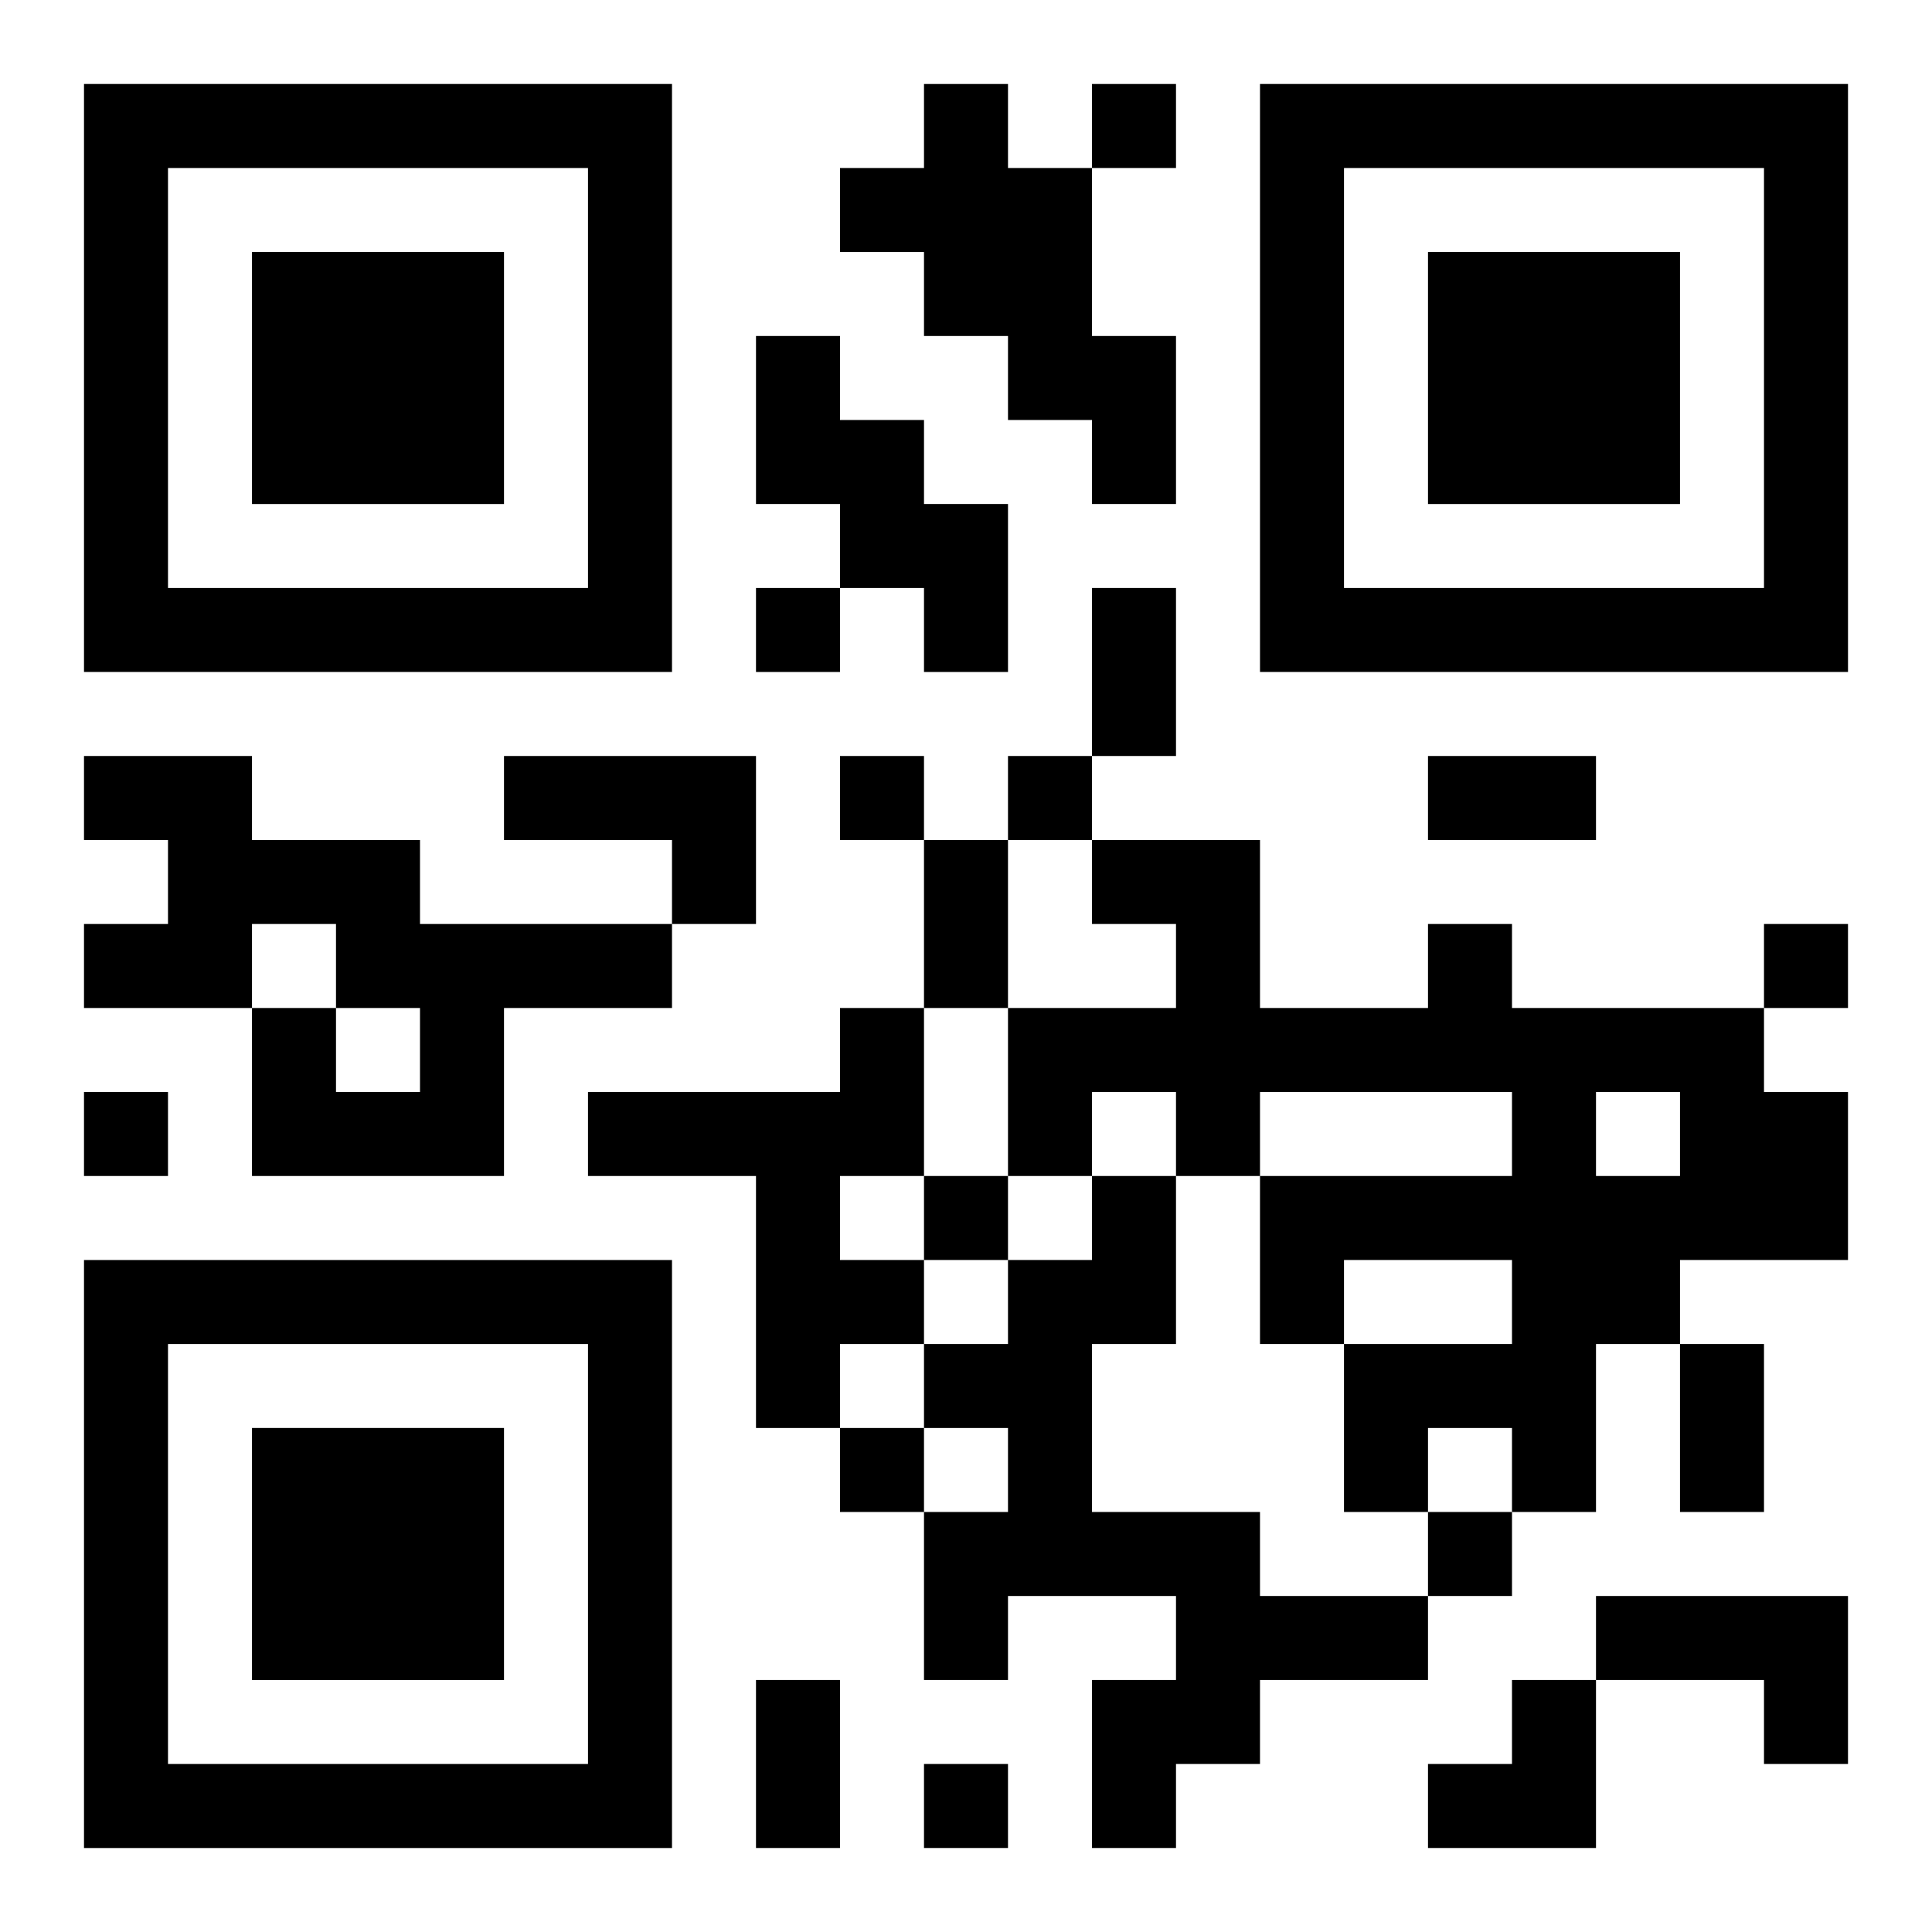 <?xml version="1.0" encoding="UTF-8"?>
<svg width="250" height="250" baseProfile="full" version="1.1" viewBox="-1 -1 23 23" xmlns="http://www.w3.org/2000/svg" xmlns:xlink="http://www.w3.org/1999/xlink"><symbol id="a"><path d="m0 7v7h7v-7h-7zm1 1h5v5h-5v-5zm1 1v3h3v-3h-3z"/></symbol><use y="-7" xlink:href="#a"/><use y="7" xlink:href="#a"/><use x="14" y="-7" xlink:href="#a"/><path d="m10 0h1v1h1v2h1v2h-1v-1h-1v-1h-1v-1h-1v-1h1v-1m-2 3h1v1h1v1h1v2h-1v-1h-1v-1h-1v-2m-8 5h2v1h2v1h3v1h-2v2h-3v-2h1v1h1v-1h-1v-1h-1v1h-2v-1h1v-1h-1v-1m5 0h3v2h-1v-1h-2v-1m11 2h1v1h3v1h1v2h-2v1h-1v2h-1v-1h-1v1h-1v-2h2v-1h-2v1h-1v-2h3v-1h-3v1h-1v-1h-1v1h-1v-2h2v-1h-1v-1h2v2h2v-1m2 2v1h1v-1h-1m-9-1h1v2h-1v1h1v1h-1v1h-1v-3h-2v-1h3v-1m3 2h1v2h-1v2h2v1h2v1h-2v1h-1v1h-1v-2h1v-1h-2v1h-1v-2h1v-1h-1v-1h1v-1h1v-1m6 5h3v2h-1v-1h-2v-1m-6-18v1h1v-1h-1m-4 6v1h1v-1h-1m1 2v1h1v-1h-1m2 0v1h1v-1h-1m9 2v1h1v-1h-1m-20 2v1h1v-1h-1m10 1v1h1v-1h-1m-1 3v1h1v-1h-1m7 1v1h1v-1h-1m-6 3v1h1v-1h-1m2-14h1v2h-1v-2m4 2h2v1h-2v-1m-6 1h1v2h-1v-2m9 6h1v2h-1v-2m-11 4h1v2h-1v-2m8 0m1 0h1v2h-2v-1h1z"/></svg>
